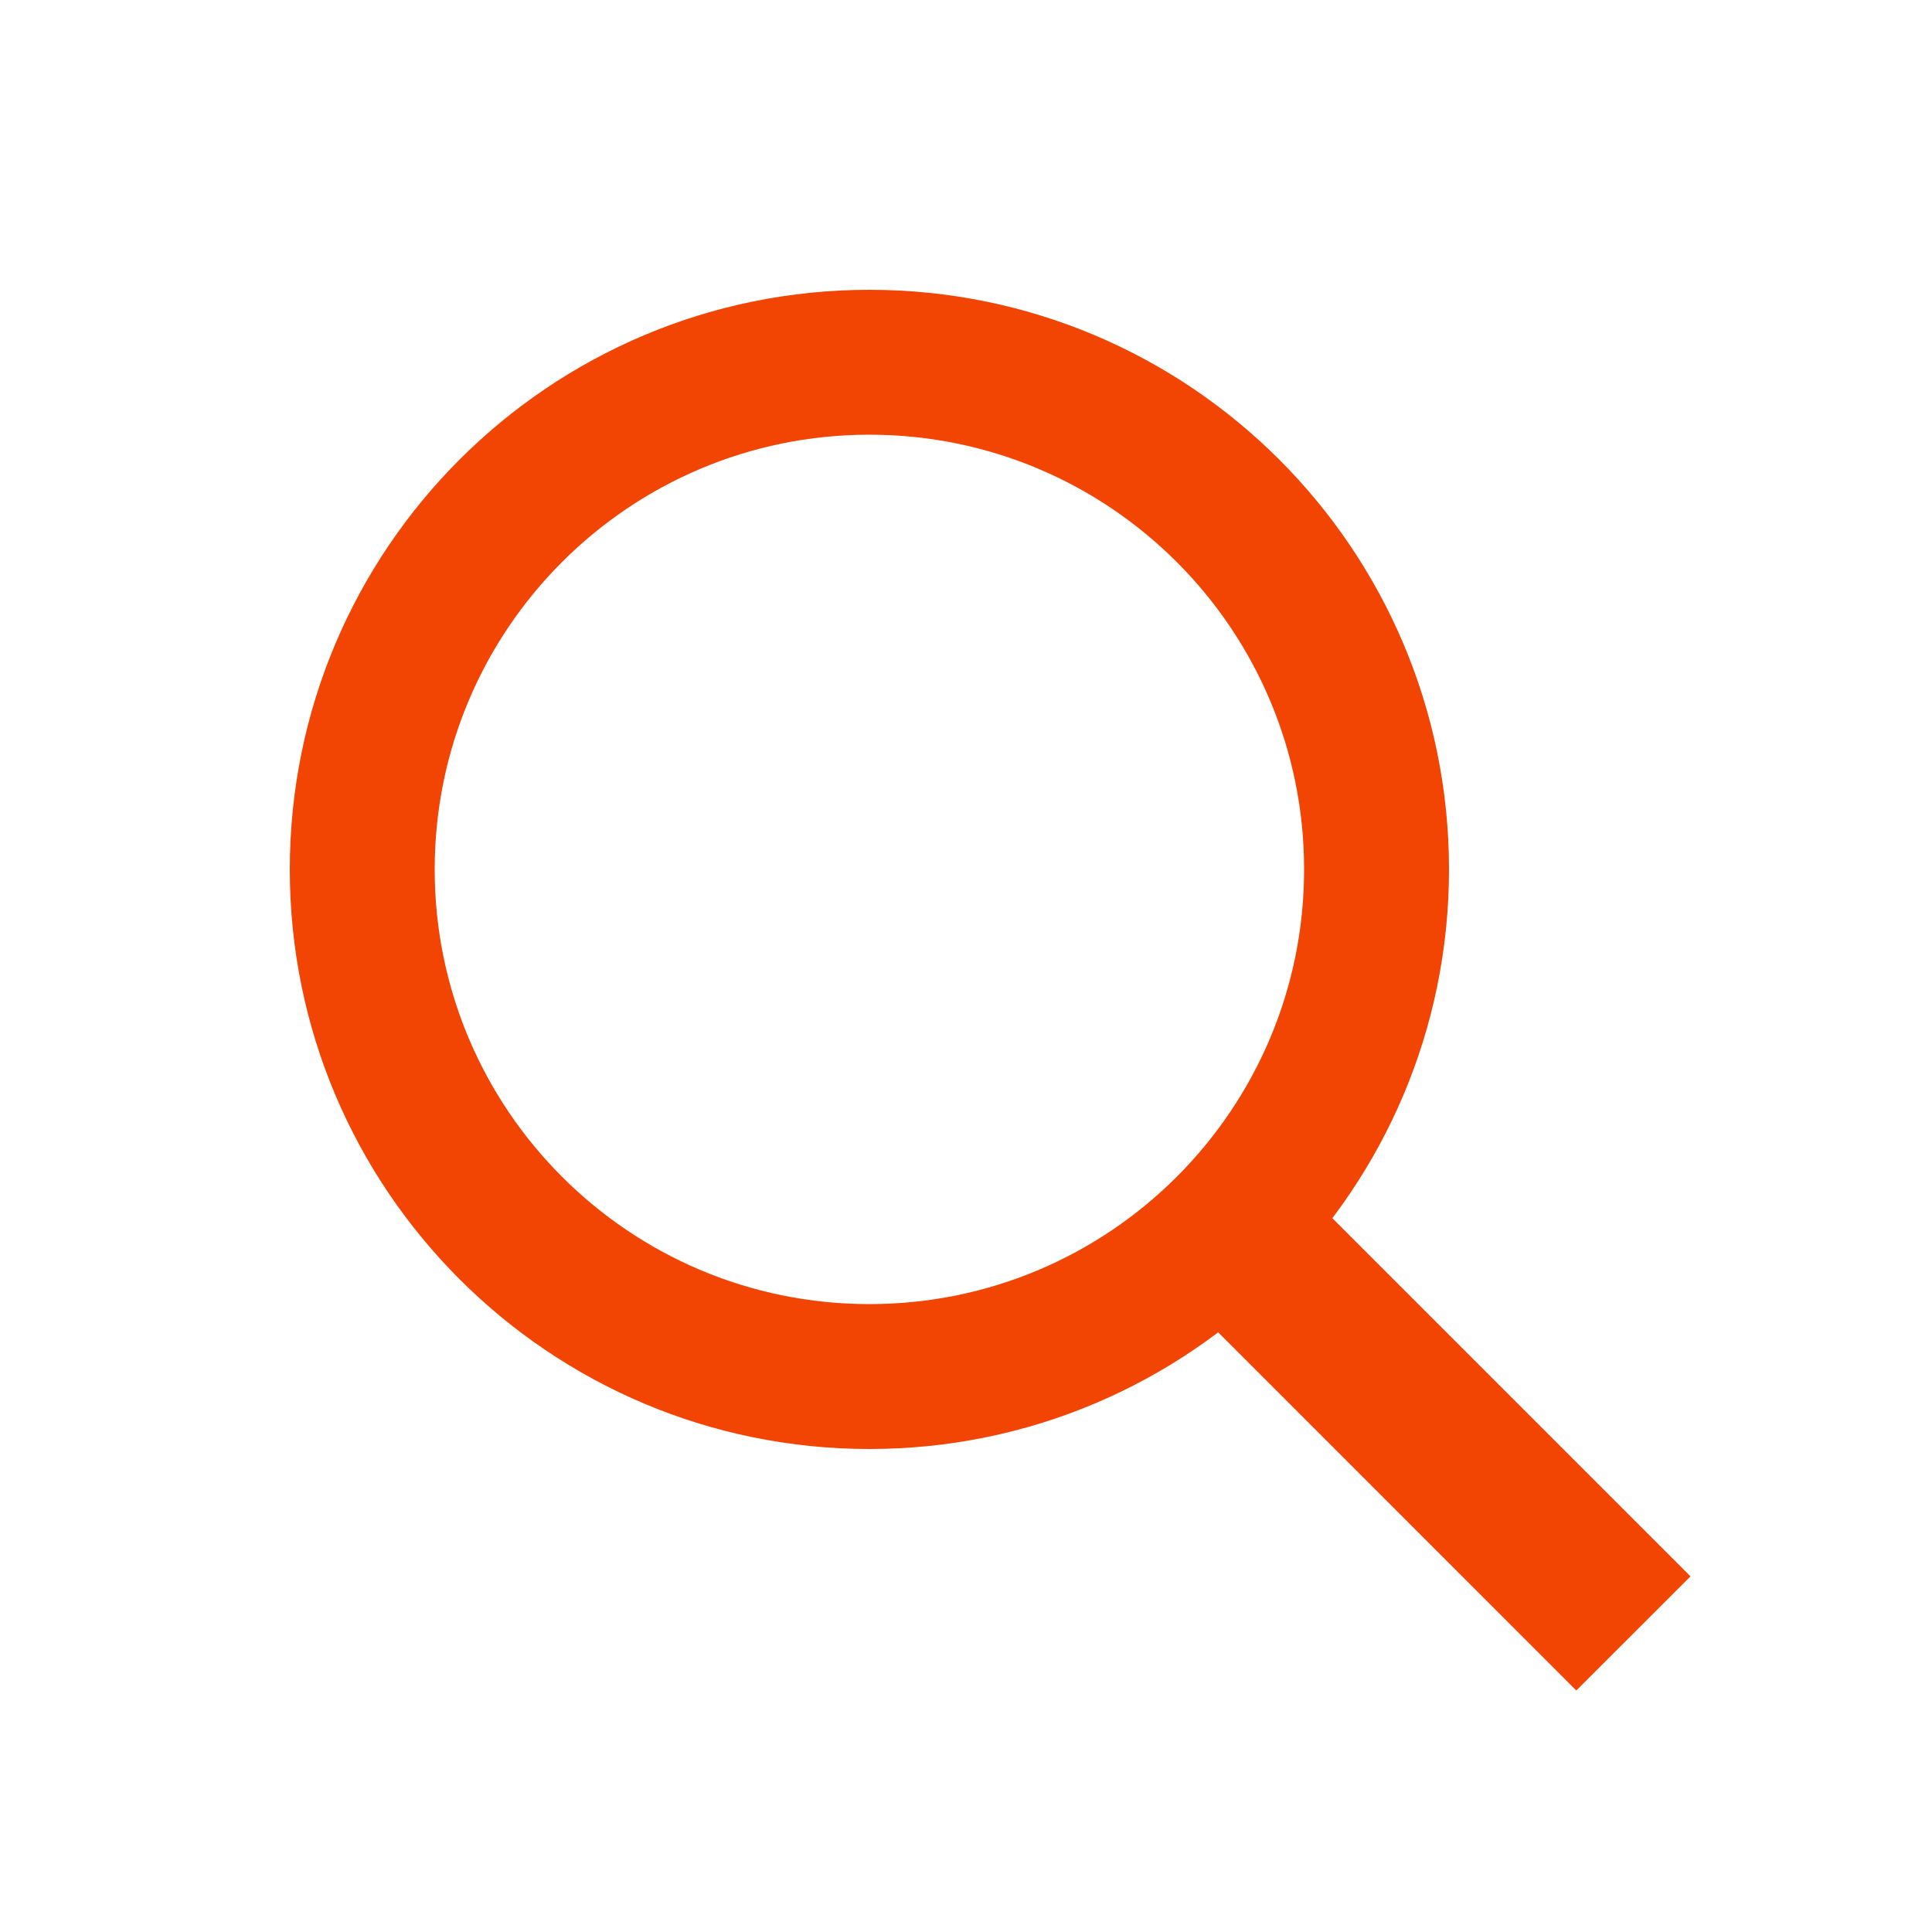 <svg width="28" height="28" viewBox="0 0 28 28" fill="none" xmlns="http://www.w3.org/2000/svg">
<path d="M16.644 18.298L18.298 16.644L24.5 22.846L22.845 24.5L16.644 18.298Z" fill="#F24503"/>
<path fill-rule="evenodd" clip-rule="evenodd" d="M12.6 18.9C16.079 18.9 18.9 16.079 18.9 12.6C18.9 9.121 16.079 6.3 12.6 6.3C9.121 6.3 6.3 9.121 6.3 12.6C6.3 16.079 9.121 18.9 12.6 18.9ZM12.6 21C17.239 21 21 17.239 21 12.6C21 7.961 17.239 4.2 12.6 4.2C7.961 4.2 4.2 7.961 4.2 12.6C4.2 17.239 7.961 21 12.6 21Z" fill="#F24503"/>
</svg>
